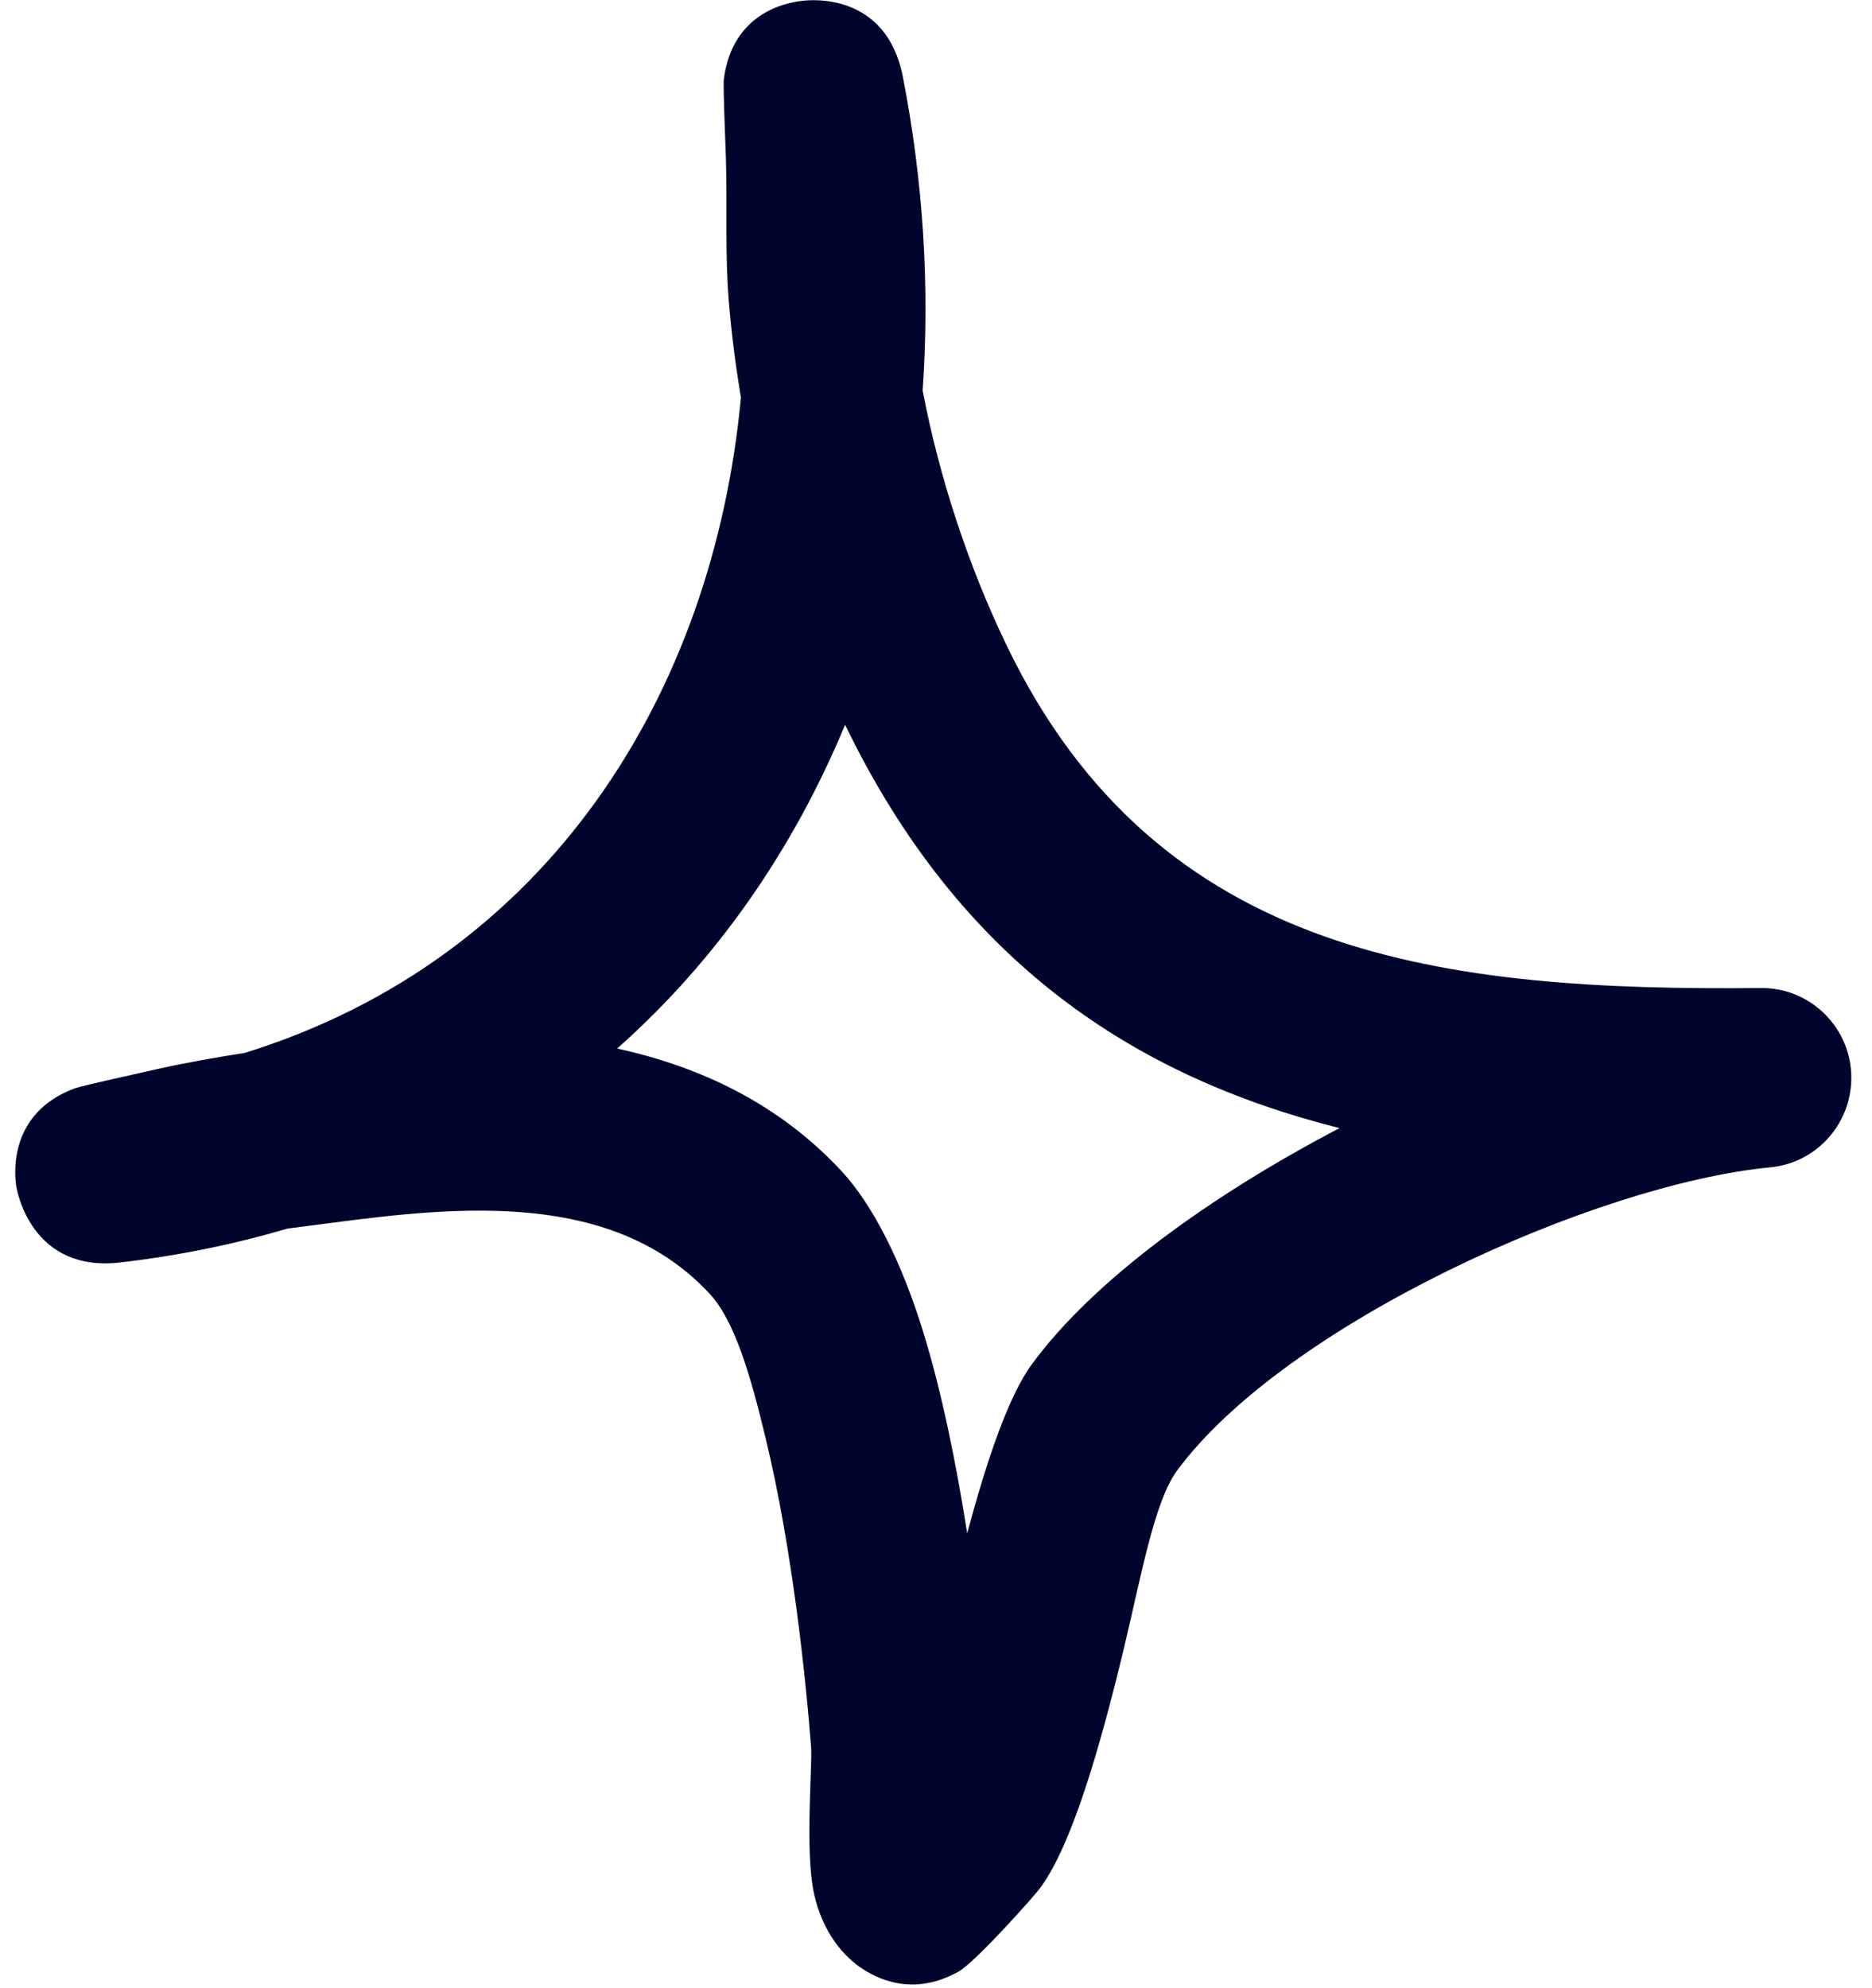 <svg width="65" height="69" viewBox="0 0 65 69" fill="none" xmlns="http://www.w3.org/2000/svg">
<g clip-path="url(#clip0_309_451)">
<path fill-rule="evenodd" clip-rule="evenodd" d="M25.727 13.795C25.54 12.682 25.399 11.582 25.308 10.482C25.17 8.832 25.255 7.17 25.206 5.52C25.185 4.82 25.101 2.995 25.135 2.732C25.441 0.445 27.288 0.095 27.828 0.032C28.089 -0.005 30.771 -0.305 31.35 2.67C32.06 6.307 32.288 9.97 32.036 13.557C32.623 16.607 33.625 19.645 34.949 22.395C40.216 33.332 50.254 34.395 61.129 34.295C62.801 34.27 64.19 35.582 64.278 37.245C64.365 38.92 63.12 40.37 61.455 40.52C55.376 41.107 44.591 45.982 40.862 51.057C40.083 52.12 39.629 54.682 39.029 57.195C38.191 60.682 37.195 64.132 36.079 65.582C35.911 65.807 33.875 68.107 33.267 68.445C31.808 69.245 30.639 68.782 29.975 68.357C29.311 67.932 28.56 67.095 28.26 65.707C27.946 64.257 28.211 61.282 28.163 60.645C27.985 58.332 27.523 53.795 26.579 49.895C26.07 47.795 25.527 45.857 24.63 44.895C21.308 41.332 15.995 41.857 11.521 42.445C11.008 42.507 10.494 42.582 9.981 42.645C8.16 43.182 6.226 43.582 4.182 43.82C1.096 44.182 0.589 41.345 0.561 41.157C0.504 40.745 0.29 38.62 2.616 37.77C2.87 37.682 4.743 37.27 5.464 37.107C6.469 36.882 7.485 36.707 8.505 36.545C19.041 33.27 24.764 24.07 25.727 13.795ZM29.344 25.157C33.321 33.382 39.358 37.357 46.513 39.157H46.511C42.044 41.495 37.98 44.42 35.826 47.357C35.009 48.47 34.259 50.707 33.583 53.22C33.216 50.882 32.721 48.395 32.068 46.27C31.324 43.845 30.323 41.832 29.205 40.632C27.047 38.32 24.34 37.032 21.429 36.395C24.914 33.307 27.556 29.457 29.344 25.157Z" fill="#01052D"/>
</g>
<defs>
<clipPath id="clip0_309_451">
<rect width="65" height="69" fill="white"/>
</clipPath>
</defs>
</svg>

